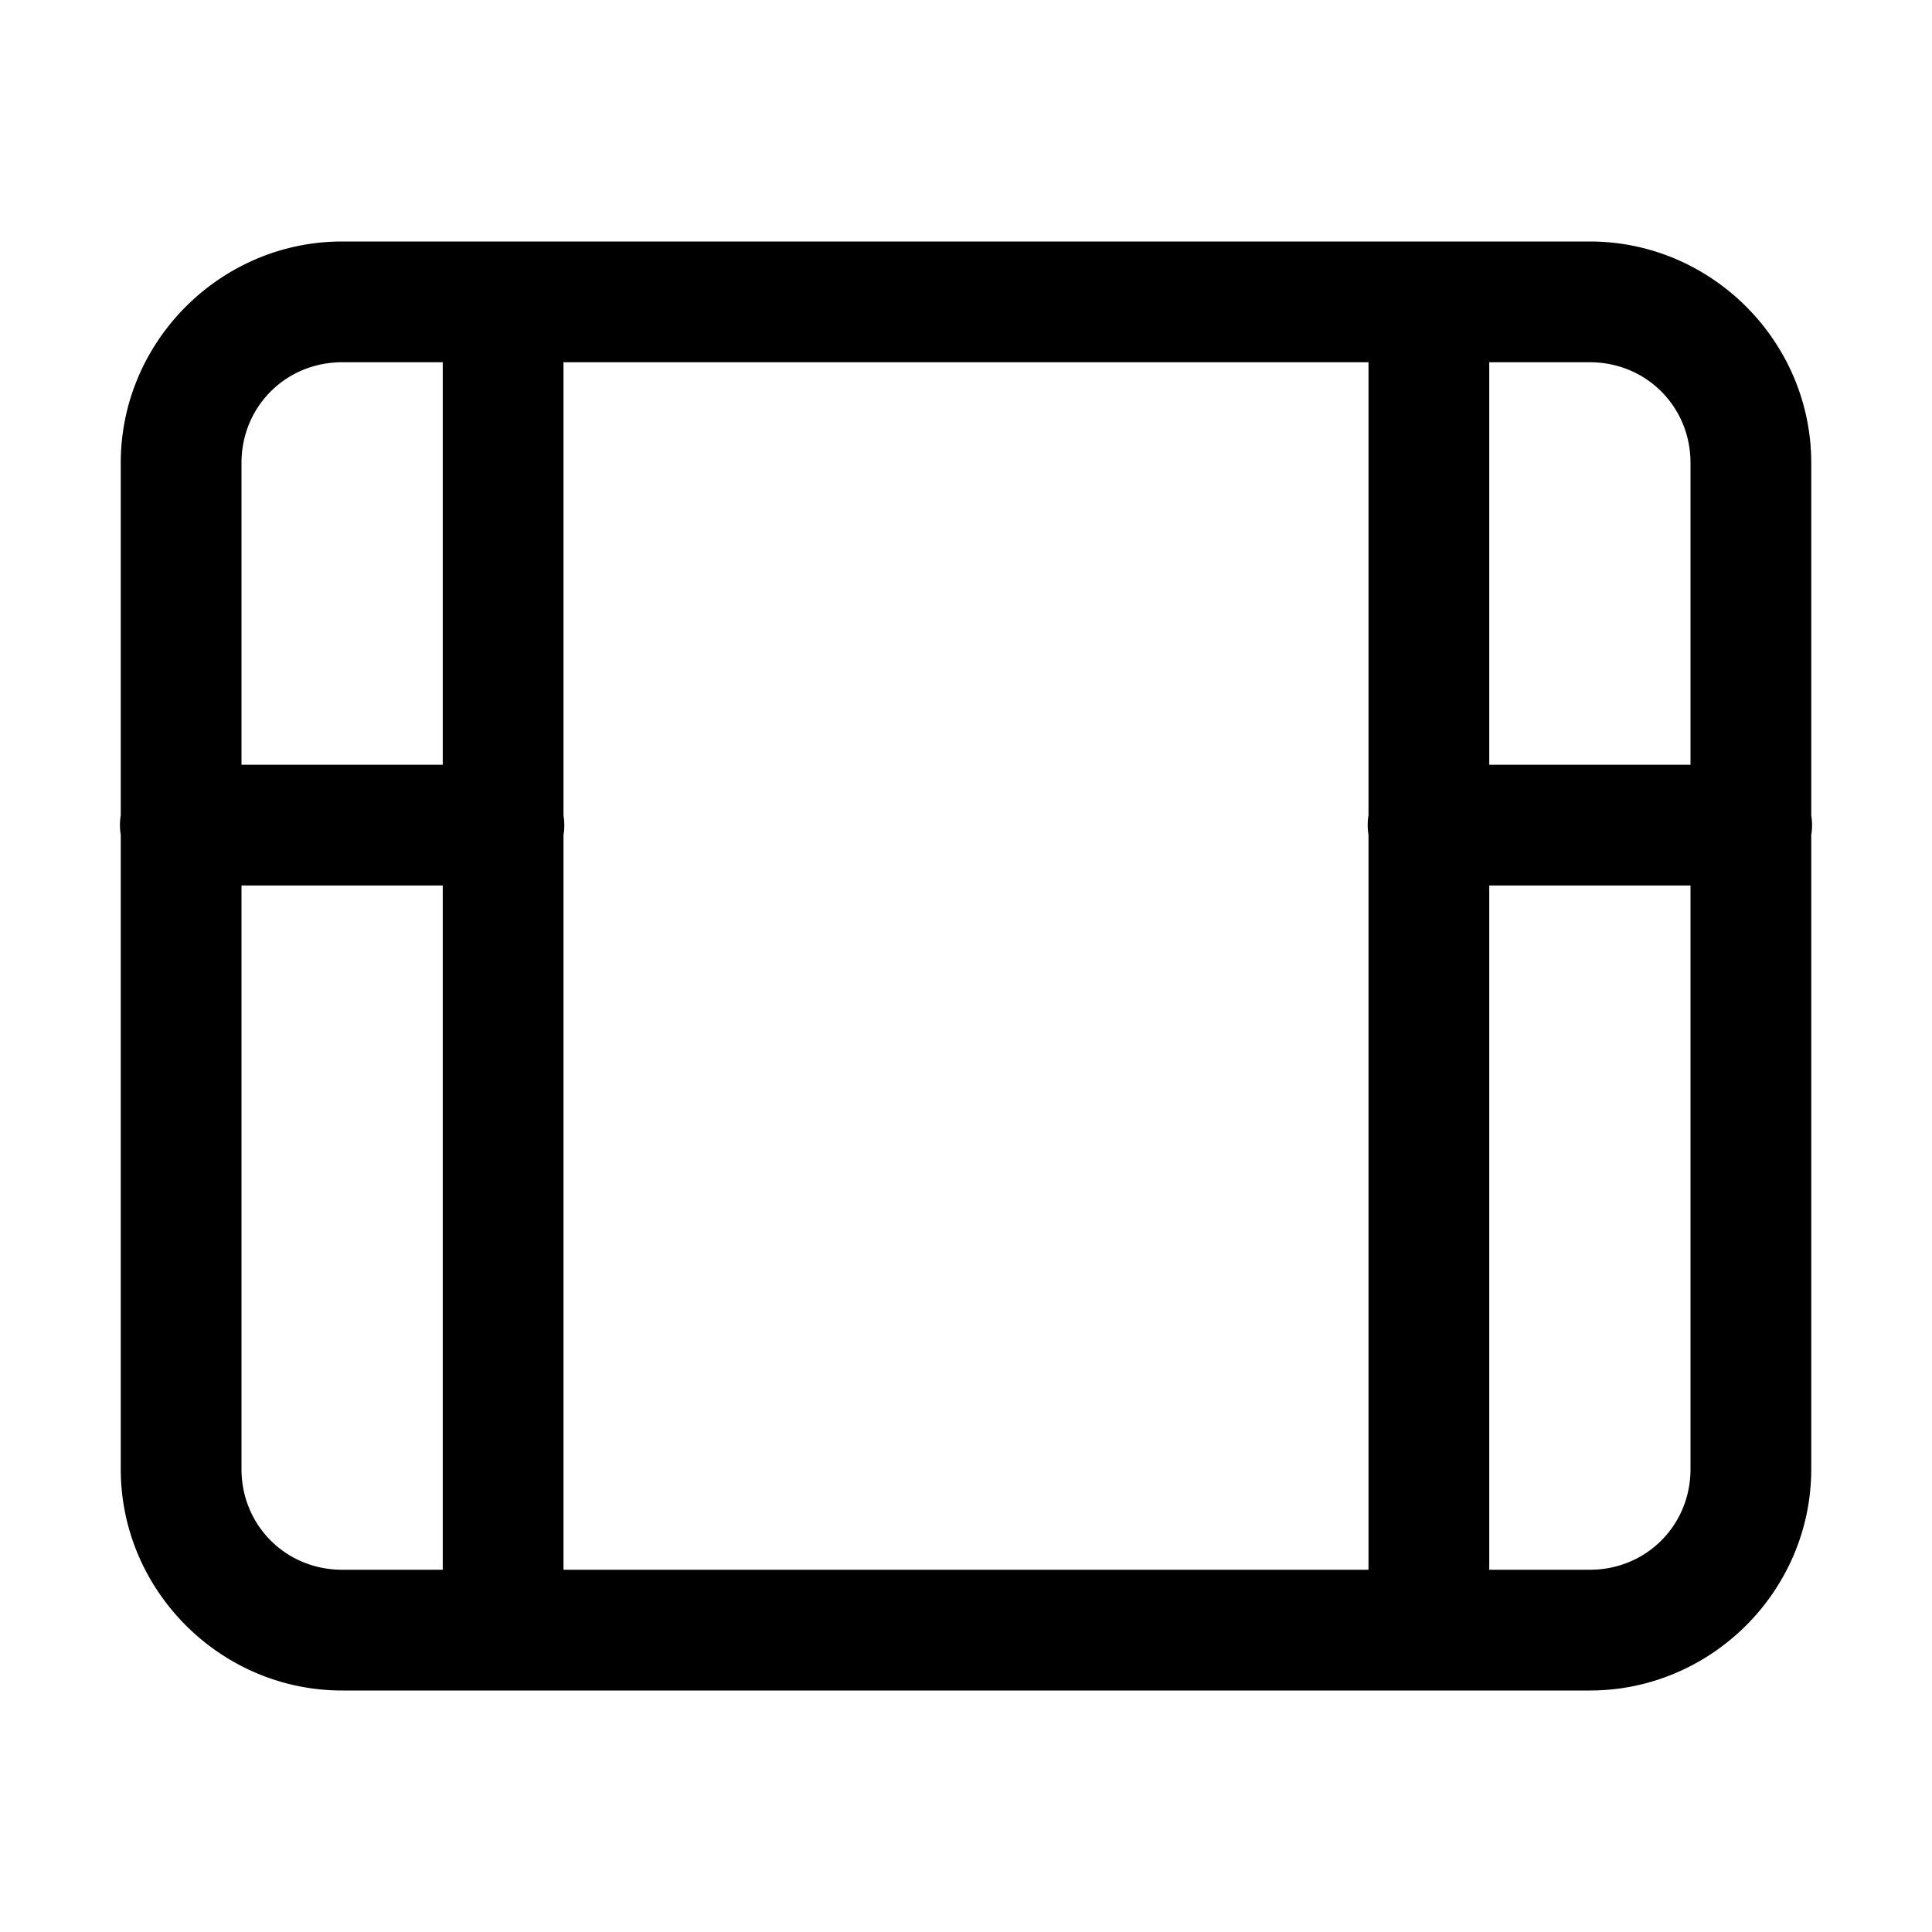 <svg xmlns="http://www.w3.org/2000/svg"  viewBox="0 0 48 48" width="50px" height="50px"><path d="M 8.5 6 C 5.48 6 3 8.48 3 11.5 L 3 20.254 A 1.5 1.5 0 0 0 3 20.74 L 3 36.5 C 3 39.52 5.48 42 8.5 42 L 12.5 42 L 35.5 42 L 39.5 42 C 42.52 42 45 39.52 45 36.5 L 45 20.746 A 1.5 1.5 0 0 0 45 20.26 L 45 11.5 C 45 8.48 42.52 6 39.5 6 L 35.5 6 L 12.5 6 L 8.5 6 z M 8.5 9 L 11 9 L 11 19 L 6 19 L 6 11.5 C 6 10.102 7.102 9 8.5 9 z M 14 9 L 34 9 L 34 20.254 A 1.5 1.5 0 0 0 34 20.74 L 34 39 L 14 39 L 14 20.746 A 1.5 1.5 0 0 0 14 20.26 L 14 9 z M 37 9 L 39.5 9 C 40.898 9 42 10.102 42 11.5 L 42 19 L 37 19 L 37 9 z M 6 22 L 11 22 L 11 39 L 8.5 39 C 7.102 39 6 37.898 6 36.5 L 6 22 z M 37 22 L 42 22 L 42 36.5 C 42 37.898 40.898 39 39.5 39 L 37 39 L 37 22 z"/></svg>